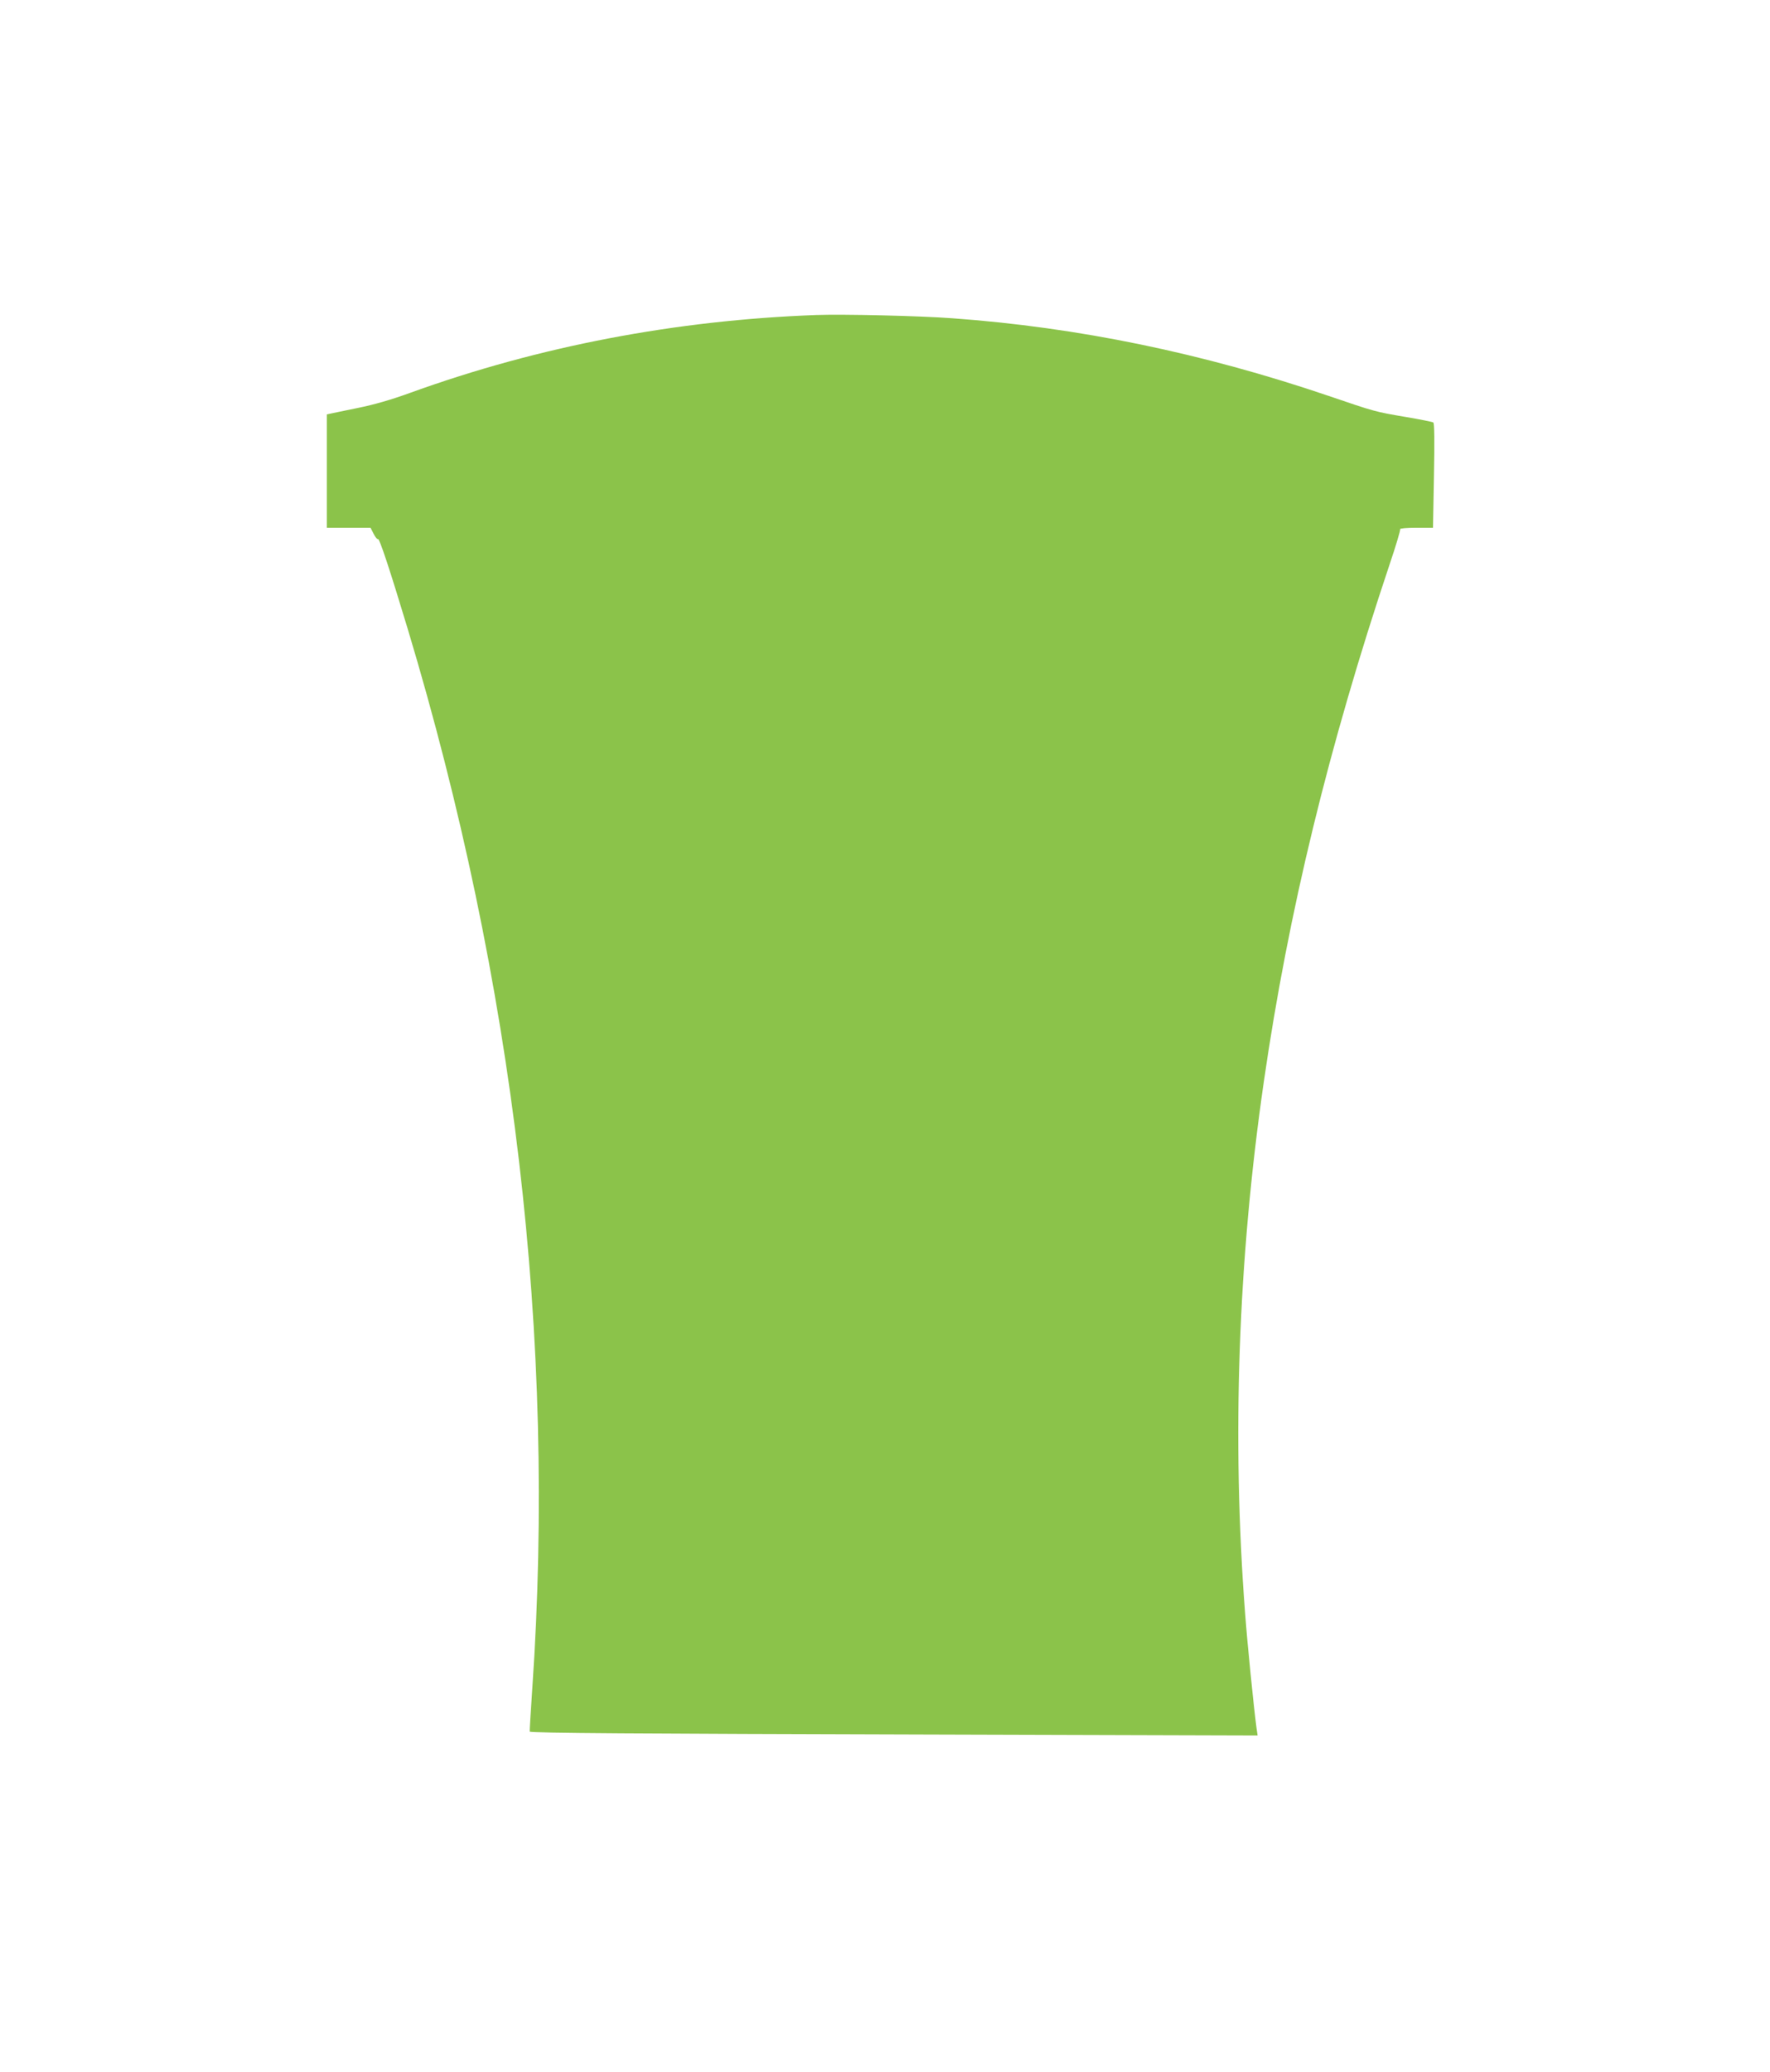 <?xml version="1.0" standalone="no"?>
<!DOCTYPE svg PUBLIC "-//W3C//DTD SVG 20010904//EN"
 "http://www.w3.org/TR/2001/REC-SVG-20010904/DTD/svg10.dtd">
<svg version="1.0" xmlns="http://www.w3.org/2000/svg"
 width="1094pt" height="1280pt" viewBox="0 0 1094 1280"
 preserveAspectRatio="xMidYMid meet">
<g transform="translate(0,1280) scale(0.1,-0.1)"
fill="#8bc34a" stroke="none">
<path d="M5045 10854 c-870 -32 -1713 -193 -2505 -479 -123 -45 -229 -75 -328
-95 -81 -17 -157 -32 -169 -35 l-23 -5 0 -350 0 -350 135 0 135 0 19 -37 c10
-21 23 -36 27 -33 9 6 71 -181 184 -555 659 -2189 918 -4390 770 -6545 -10
-146 -17 -266 -16 -267 8 -9 670 -13 2465 -18 l2034 -6 -7 48 c-16 118 -57
526 -70 703 -83 1083 -44 2184 115 3285 152 1051 401 2073 778 3199 39 115 68
213 65 217 -3 5 42 9 99 9 l104 0 6 322 c4 209 3 324 -4 328 -5 4 -81 19 -169
34 -190 32 -193 33 -480 131 -778 264 -1547 423 -2325 479 -201 15 -673 26
-840 20z"/>
</g>
</svg>
